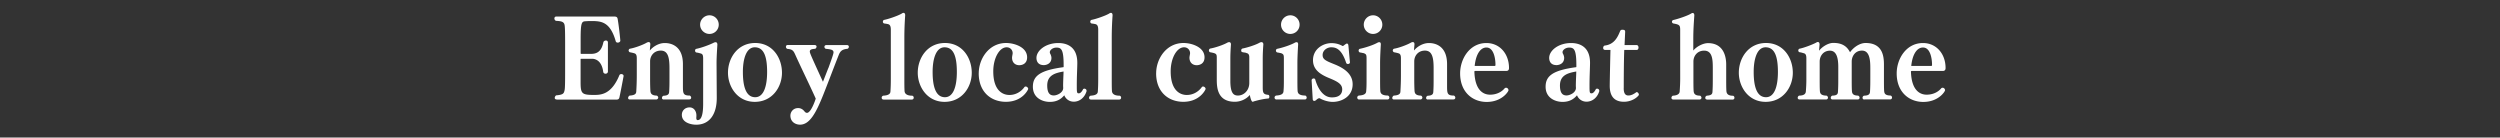 <svg id="_レイヤー_2" data-name="レイヤー 2" xmlns="http://www.w3.org/2000/svg" viewBox="0 0 581.99 32.02"><rect x="0" y="0" width="581.99" height="32.02" fill="#333333" stroke="none"/><defs><style>.cls-2{fill:#fff}</style></defs><g id="_レイヤー_1-2" data-name="レイヤー 1"><path class="cls-2" d="M129.66 23.17c-.33 0-.52-.14-.52-.38s.17-.5.33-.59c1.68-.14 1.8-.45 1.97-1.23.12-.52.12-2.58.12-5.29v-5.12c0-2.66-.02-4.15-.12-4.69-.14-.81-.71-.95-2.02-1.02a.62.62 0 01-.36-.55c0-.24.14-.45.45-.45h13.45c.57 0 .74.14.83.57.14.76.47 3.22.62 5.05-.02.28-.33.45-.59.45-.17 0-.38-.05-.47-.28-1.33-4.72-3.51-4.74-5.83-4.74-.43 0-.85.02-1.26.05-.83.05-1.09.31-1.09 4.13v3.37s.07.09.12.09h2.28c1.28 0 2.42-.43 2.89-2.68.05-.28.36-.43.59-.43.26 0 .47.14.47.47v6.83c-.07.31-.33.43-.57.43-.19 0-.45-.12-.52-.4-.29-2.42-1.61-3.08-2.61-3.08h-2.54c-.09 0-.12.05-.12.12v5.24c0 2.75.24 3.06 3.11 3.06 1.59 0 4.08-.05 5.95-4.67.09-.09.24-.19.38-.19.26 0 .57.12.57.45v.02c-.31 1.71-.78 4.1-.97 4.96-.09.38-.28.52-.76.52h-13.78zm24.87 0c-.28 0-.43-.17-.43-.36s.14-.5.4-.52c1.16-.05 1.26-.52 1.28-.97.07-1.07.07-1.9.07-3.11v-2.37c0-2.47-.36-4.06-2.02-4.06-1.56 0-2.49 1.19-2.49 2.51v3.94c0 1.11.02 2.28.07 2.96.05.47.19 1.04 1.49 1.07.19.07.33.28.33.47s-.19.43-.47.43h-6.14c-.29 0-.4-.17-.4-.36s.17-.47.36-.55c1.38-.07 1.52-.55 1.54-.95.07-1.14.12-2.4.12-3.84v-3.89c0-.62-.12-.9-.36-1.07-.19-.12-.76-.24-1.23-.33-.19-.05-.31-.26-.31-.43 0-.14.12-.36.31-.4 1.14-.19 3.04-.9 3.89-1.4.17-.09.33-.14.45-.14.33 0 .4.24.4.5v.05l-.12 1.42c.71-.88 2.04-1.75 3.49-1.75.92 0 4.22.24 4.22 4.93v4.93c0 1.83 0 2.37 1.59 2.37.19.07.33.31.33.47 0 .24-.14.43-.45.43h-5.93z"/><path class="cls-2" d="M166.86 22.82c0 3.75-1.66 6.21-4.79 6.21-1.11 0-3.34-.43-3.34-2.3 0-.97.73-1.73 1.8-1.73s1.59.97 1.59 1.85c0 .14 0 .31-.02.45v.19c0 .33.14.47.31.47 1.21 0 1.28-2.56 1.28-3.84V13.64c0-.95-.19-1.11-.71-1.23-.24-.07-.5-.14-.88-.19-.19-.05-.29-.26-.29-.4 0-.17.05-.4.29-.45 1.21-.24 3.15-.95 4.1-1.45.17-.07.29-.09.4-.09.33 0 .4.33.4.52v.09c-.07 1.16-.19 2.89-.19 4.29l.05 7.99v.09zm-1.7-19.26c1.19 0 2.16.97 2.16 2.18s-.97 2.16-2.16 2.16-2.18-.97-2.18-2.16 1-2.18 2.18-2.18zm10.64 6.45c4.13 0 6.24 3.56 6.24 6.92s-2.28 6.78-6.33 6.78-6.24-3.53-6.24-6.78c0-3.41 2.23-6.92 6.33-6.92zm-.09 1c-1.94 0-2.77 2.61-2.77 5.74 0 3.37.71 5.88 2.87 5.88 1.97 0 2.77-2.54 2.77-5.88s-.64-5.74-2.87-5.74zm17.12 4.88c.59-1.64 1.21-3.3 1.21-3.7 0-.59-.57-.71-1.83-.83-.19-.12-.29-.28-.29-.47s.17-.4.45-.4h4.77c.31 0 .47.17.47.4 0 .19-.12.38-.31.47-1.16.1-1.66.47-2.04 1.42-1.11 2.8-2.47 6.43-3.65 9.39-1.64 4.08-3.11 6.85-5.36 6.85-1.09 0-2.25-.66-2.25-2.11 0-.81.62-1.75 1.8-1.75.78 0 1.21.45 1.49.78.17.24.4.33.57.33.9 0 1.87-2.75 2.04-3.32-1.4-3.11-3.41-7.21-4.74-10.15-.43-.97-.66-1.33-1.87-1.42a.524.524 0 01-.33-.47c0-.24.12-.43.4-.43h6.26c.28 0 .47.14.47.38 0 .17-.12.38-.31.5-.69.05-1.26.12-1.26.64 0 .33.21.83 3.06 7.04l1.23-3.15zm12.85 7.28c-.31 0-.43-.19-.43-.43 0-.19.12-.4.38-.47 1.42-.07 1.64-.57 1.66-.97.07-1 .09-1.94.09-2.96V6.91c0-1-.31-1.26-.83-1.33-.19-.05-.45-.07-.73-.12-.19-.05-.29-.24-.29-.4s.09-.38.29-.43c1.02-.19 3.27-.97 4.1-1.47.14-.1.29-.17.4-.17.33 0 .4.31.4.55v.05c-.12 1.68-.19 3.44-.19 5.29v9.37c0 1.11 0 2.3.05 2.99.05.45.36 1.04 1.8 1.04.24.07.33.28.33.45 0 .24-.14.45-.45.45h-6.59zm14.3-13.16c4.13 0 6.24 3.56 6.24 6.92s-2.28 6.78-6.33 6.78-6.24-3.53-6.24-6.78c0-3.41 2.23-6.92 6.33-6.92zm-.1 1c-1.94 0-2.77 2.61-2.77 5.74 0 3.37.71 5.88 2.87 5.88 1.97 0 2.77-2.54 2.77-5.88s-.64-5.74-2.87-5.74zm7.97 6.04c0-3.32 2.32-7.04 6.38-7.04 1.8 0 4.88.9 4.88 3.34 0 1.54-1.21 1.83-1.83 1.83-.85 0-1.66-.52-1.68-1.73 0-.19.05-.45.12-.85.02-.07.02-.17.02-.26 0-.59-.47-1.33-1.4-1.33-1.68 0-3.11 2.51-3.11 5.6 0 4.67 2.37 5.5 3.75 5.5 1.59 0 2.8-.88 3.46-1.78.09-.14.21-.19.33-.19.28 0 .59.28.59.57 0 .12-1.3 2.99-5.19 2.99-3.49 0-6.33-2.3-6.33-6.64zm25.11 4.13c-.45 1.56-1.64 2.49-2.99 2.49-1.14 0-1.92-.73-2.21-1.49-.76.9-1.75 1.54-3.37 1.54s-3.94-.85-3.94-3.53c0-2.54 1.71-3.82 7.11-4.55.02 0 .05-.07.05-.12v-.31c0-3.6-.5-4.13-1.66-4.13-.9 0-1.56.59-1.56 1.07 0 .09.02.19.07.31.17.28.31.71.31 1.02 0 1.33-1.16 1.68-1.78 1.68-1.28 0-1.71-.83-1.71-1.68 0-1.68 2.11-3.46 5.1-3.46 1.52 0 4.41.5 4.41 4.6v.21c-.02 1.23-.12 3.08-.12 5.05 0 1.66.02 1.85.47 1.85.43 0 .78-.52 1.02-1 .09-.05.17-.09.26-.09.24 0 .52.17.52.47v.07zm-5.38-4.53h-.02c-1.8.33-3.77.78-3.77 3.25 0 1.92.73 2.32 1.54 2.32.74 0 2.18-.64 2.18-1.75 0-.12-.02-.31-.02-.57 0-.97.1-2.75.1-3.23v-.02zm6.38 6.52c-.31 0-.43-.19-.43-.43 0-.19.12-.4.38-.47 1.42-.07 1.64-.57 1.66-.97.07-1 .09-1.94.09-2.96V6.91c0-1-.31-1.26-.83-1.33-.19-.05-.45-.07-.73-.12-.19-.05-.29-.24-.29-.4s.09-.38.29-.43c1.02-.19 3.27-.97 4.1-1.47.14-.1.29-.17.4-.17.33 0 .4.31.4.55v.05c-.12 1.68-.19 3.44-.19 5.29v9.37c0 1.11 0 2.3.05 2.99.05.45.36 1.04 1.8 1.04.24.07.33.28.33.45 0 .24-.14.45-.45.45h-6.59zm15.19-6.12c0-3.32 2.32-7.04 6.38-7.04 1.8 0 4.88.9 4.88 3.34 0 1.54-1.21 1.83-1.83 1.83-.85 0-1.66-.52-1.68-1.73 0-.19.05-.45.12-.85.02-.07.02-.17.02-.26 0-.59-.47-1.33-1.4-1.33-1.68 0-3.11 2.51-3.11 5.6 0 4.67 2.37 5.5 3.75 5.5 1.59 0 2.8-.88 3.46-1.78.09-.14.21-.19.33-.19.28 0 .59.28.59.57 0 .12-1.3 2.99-5.19 2.99-3.49 0-6.33-2.3-6.33-6.64zm22.6 6.62s-.1.02-.14.02c-.31 0-.57-1.07-.66-1.59-.71.88-2.04 1.59-3.49 1.59-4.17 0-4.2-3.53-4.2-5.29v-5.03c0-.88-.21-.95-1.54-1.21-.19-.02-.29-.26-.29-.43s.12-.38.31-.43c1.14-.19 3.06-.85 3.94-1.35.17-.09.33-.14.45-.14.31 0 .43.24.43.5v.05c-.07 1-.14 2.02-.14 3.37v5.1c0 2.99.83 3.41 1.78 3.41 1.38 0 2.63-1.21 2.63-2.92v-6c0-.52-.17-.78-.43-.9l-.5-.17c-.83-.1-.95-.14-.95-.52 0-.17.09-.38.29-.43 1.21-.24 3.11-.85 3.96-1.35.17-.09.33-.14.45-.14.31 0 .45.24.45.5v.05c-.07 1-.14 2.02-.14 3.37v6.64c0 1.3.19 1.61 1.3 1.71.19.05.24.28.24.45 0 .19-.09.4-.24.4-1.14.09-2.25.36-3.34.66l-.17.07zm5.41-.5a.45.45 0 01-.45-.43c0-.24.12-.43.4-.5 1.35-.07 1.64-.52 1.68-.95.09-.9.09-1.78.09-2.89v-4.74c0-.83-.07-1-.45-1.19-.1-.07-.29-.12-.47-.14-.19-.05-.43-.09-.62-.12-.19-.05-.31-.26-.31-.4 0-.17.07-.4.31-.45 1.26-.26 3.13-.88 4.05-1.4.17-.09.31-.14.43-.14.33 0 .38.26.38.5v.07c-.07 1.16-.17 2.94-.17 4.34v3.46c0 1.11 0 2.32.05 3.01.05.45.26 1.04 1.78 1.04.24.1.33.31.33.47 0 .24-.14.45-.45.45h-6.59zm3.22-19.61c1.19 0 2.16.97 2.16 2.18s-.97 2.16-2.16 2.16-2.16-.97-2.16-2.16.97-2.18 2.16-2.18zm9.73 19.11c1.57 0 2.35-.71 2.35-1.87 0-1.35-1.33-1.92-3.34-2.75-1.75-.76-3.46-1.83-3.46-4.03 0-2.63 2.35-3.98 4.29-3.98 1.09 0 1.87.28 2.51.62.07.05.09.05.14.05.02 0 .07-.02.09-.02.62-.47.73-.55.88-.55.19 0 .31.19.33.45l.36 3.91v.02c0 .26-.26.38-.5.38a.49.49 0 01-.36-.21c-1.09-3.41-2.51-3.68-3.51-3.68-.88 0-1.99.66-1.99 1.8 0 1.07.83 1.38 2.89 2.21 2.13.88 4.1 2.21 4.1 4.6 0 2.87-2.56 4.1-4.65 4.1-1.02 0-2.28-.4-2.94-.81-.07-.02-.14-.05-.21-.05-.02 0-.38.09-.69.43-.14.12-.33.21-.47.21s-.29-.14-.33-.33l-.26-4.46v-.02c0-.28.28-.43.47-.43.14 0 .33.07.38.26.26.95 1.33 4.15 3.84 4.15h.07zm6.3.5a.45.45 0 01-.45-.43c0-.24.12-.43.4-.5 1.35-.07 1.64-.52 1.68-.95.09-.9.09-1.78.09-2.89v-4.74c0-.83-.07-1-.45-1.19-.1-.07-.29-.12-.47-.14-.19-.05-.43-.09-.62-.12-.19-.05-.31-.26-.31-.4 0-.17.07-.4.31-.45 1.26-.26 3.13-.88 4.05-1.4.17-.09.31-.14.43-.14.33 0 .38.26.38.5v.07c-.07 1.16-.17 2.94-.17 4.34v3.46c0 1.11 0 2.32.05 3.01.05.45.26 1.04 1.78 1.04.24.1.33.31.33.47 0 .24-.14.45-.45.45h-6.59zm3.23-19.61c1.19 0 2.16.97 2.16 2.18s-.97 2.16-2.16 2.16-2.16-.97-2.16-2.16.97-2.18 2.16-2.18zm12.78 19.61c-.28 0-.43-.17-.43-.36s.14-.5.4-.52c1.16-.05 1.26-.52 1.28-.97.07-1.07.07-1.9.07-3.11v-2.37c0-2.47-.36-4.06-2.02-4.06-1.56 0-2.49 1.19-2.49 2.51v3.94c0 1.11.02 2.28.07 2.96.05.47.19 1.04 1.49 1.07.19.07.33.28.33.47s-.19.43-.47.43h-6.14c-.29 0-.4-.17-.4-.36s.17-.47.36-.55c1.38-.07 1.52-.55 1.54-.95.07-1.14.12-2.4.12-3.84v-3.89c0-.62-.12-.9-.36-1.07-.19-.12-.76-.24-1.23-.33-.19-.05-.31-.26-.31-.43 0-.14.12-.36.31-.4 1.14-.19 3.04-.9 3.89-1.4.17-.09.33-.14.45-.14.33 0 .4.24.4.5v.05l-.12 1.42c.71-.88 2.04-1.75 3.49-1.75.92 0 4.22.24 4.22 4.93v4.93c0 1.83 0 2.37 1.59 2.37.19.07.33.31.33.47 0 .24-.14.43-.45.43h-5.93zm11.02-6.66c-.14 0-.21.07-.21.17.14 4.62 2.32 5.36 3.65 5.36 1.64 0 2.77-.73 3.39-1.47.09-.12.24-.14.36-.14.28 0 .54.28.54.57 0 .31-1.54 2.73-5.07 2.73-3.32 0-6.19-2.3-6.19-6.64 0-3.39 2.21-7.07 6.12-7.07 3.11 0 5.26 2.51 5.26 5.81 0 .52-.26.69-.69.69h-7.16zm4.51-1.16c.09 0 .19-.05.19-.21 0-1.71-.47-4.08-2.11-4.08-1.33 0-2.44 1.45-2.73 4.29h4.65zm24.37 5.83c-.45 1.56-1.64 2.49-2.99 2.49-1.14 0-1.92-.73-2.21-1.49-.76.9-1.75 1.54-3.37 1.54s-3.94-.85-3.94-3.53c0-2.54 1.71-3.82 7.11-4.55.02 0 .05-.07.05-.12v-.31c0-3.6-.5-4.13-1.66-4.13-.9 0-1.56.59-1.56 1.07 0 .09.02.19.07.31.17.28.31.71.31 1.02 0 1.33-1.16 1.68-1.78 1.68-1.28 0-1.71-.83-1.71-1.68 0-1.68 2.11-3.46 5.1-3.46 1.52 0 4.41.5 4.41 4.6v.21c-.02 1.23-.12 3.08-.12 5.05 0 1.66.02 1.85.47 1.85.43 0 .78-.52 1.02-1 .09-.05.17-.09.26-.09.24 0 .52.17.52.47v.07zm-5.38-4.53h-.02c-1.8.33-3.77.78-3.77 3.25 0 1.92.73 2.32 1.54 2.32.74 0 2.18-.64 2.18-1.75 0-.12-.02-.31-.02-.57 0-.97.1-2.75.1-3.23v-.02zm11.05 3.87c0 1.38.5 1.71 1.09 1.71.69 0 1.23-.33 1.75-.69.07-.05.14-.1.17-.1.28 0 .52.33.52.59 0 .07-.02.12-.07.19-.73.88-2.06 1.47-3.39 1.47-2.49 0-3.32-1.56-3.32-3.7v-.09c0-.85.14-7.37.17-8.28h-1.23c-.33 0-.47-.21-.47-.47 0-.24.14-.52.4-.55 2.23-.26 3.01-2.06 3.51-3.27.07-.19.19-.4.47-.4h.17c.38 0 .57.12.57.45v.07l-.14 3.04h2.8c.31 0 .45.31.45.57s-.12.57-.45.57h-2.87c-.12 2.85-.12 8.8-.12 8.8v.09zm19.42 2.65c-.29 0-.43-.19-.43-.38 0-.24.14-.45.38-.52 1.21-.07 1.28-.52 1.3-.97.07-1.07.07-2.02.07-3.22v-2.21c0-1.94-.07-4.08-2.02-4.08-1.54 0-2.49 1.19-2.49 2.54v3.86c0 1.11 0 2.32.05 3.01.05.45.17 1.07 1.49 1.07.19.07.33.31.33.47 0 .24-.17.43-.47.43h-6.09c-.28 0-.43-.19-.43-.38s.14-.5.4-.52c1.21-.07 1.49-.57 1.52-.97.07-1 .12-1.97.12-2.99V6.93c0-1.11-.24-1.21-1.61-1.47a.433.433 0 01-.31-.4c0-.14.12-.36.31-.4 1.09-.24 3.27-.97 4.1-1.47.14-.09.31-.17.4-.17.33 0 .4.33.4.52v.07c-.12 1.68-.24 3.49-.24 5.41v2.75c.81-1 2.35-1.73 3.41-1.73 3.91 0 4.25 3.6 4.25 4.96v3.23c0 1.11 0 2.32.05 2.99.05.47.24 1.07 1.54 1.07.24.07.33.28.33.47s-.12.43-.45.43h-5.93zm13.71-13.16c4.13 0 6.24 3.56 6.24 6.92s-2.28 6.78-6.33 6.78-6.24-3.53-6.24-6.78c0-3.41 2.23-6.92 6.33-6.92zm-.1 1c-1.94 0-2.77 2.61-2.77 5.74 0 3.37.71 5.88 2.87 5.88 1.97 0 2.77-2.54 2.77-5.88s-.64-5.74-2.87-5.74zm23 12.16c-.31 0-.43-.19-.43-.43 0-.17.12-.4.36-.47 1.26-.02 1.35-.52 1.38-.95.07-1.14.07-2.13.07-3.23v-2.23c0-1.75-.12-4.08-1.94-4.08-1.52 0-2.39 1.23-2.39 2.56v4.08c0 1 0 2.11.05 2.8.05.47.17 1.02 1.42 1.04.24.07.36.31.36.47 0 .24-.14.43-.45.43h-5.83c-.29 0-.43-.19-.43-.38 0-.24.14-.45.38-.52 1.21-.02 1.28-.5 1.3-.95.07-1.14.07-2.02.07-3.13v-2.61c0-2.13-.43-3.77-1.94-3.77s-2.39 1.21-2.39 2.54v3.84c0 1.11 0 2.35.05 3.04.05.47.19 1.02 1.52 1.04.24.07.36.31.36.47 0 .24-.17.43-.45.43h-6.17c-.28 0-.43-.19-.43-.38s.12-.45.36-.52c1.23-.02 1.49-.5 1.54-.95.07-.9.12-1.75.12-2.89v-4.84c0-.62-.12-.92-.36-1.09-.12-.07-.31-.12-.5-.17-.19-.07-.45-.12-.74-.17-.19-.05-.28-.24-.28-.38 0-.17.09-.38.28-.43 1.02-.19 3.06-.97 3.89-1.42.14-.1.29-.14.38-.14.33 0 .4.31.4.57v.07l-.12 1.4c.69-.92 2.13-1.83 3.32-1.83 1.83 0 3.11.62 3.89 2.18.76-1.09 2.21-2.16 3.63-2.16 3.89 0 4.27 2.96 4.27 5v3.2c0 1.14 0 2.47.05 2.99.05.47.14 1.02 1.47 1.04.24.05.36.28.36.45 0 .24-.12.45-.45.45h-5.95zm11.05-6.66c-.14 0-.21.07-.21.17.14 4.62 2.32 5.36 3.65 5.36 1.64 0 2.77-.73 3.39-1.47.09-.12.24-.14.36-.14.28 0 .54.28.54.57 0 .31-1.54 2.73-5.07 2.73-3.32 0-6.19-2.3-6.19-6.64 0-3.39 2.21-7.07 6.12-7.07 3.11 0 5.26 2.51 5.26 5.81 0 .52-.26.69-.69.69h-7.16zm4.51-1.16c.09 0 .19-.05.19-.21 0-1.71-.47-4.08-2.11-4.08-1.33 0-2.44 1.45-2.73 4.29h4.65z"/><path fill="none" d="M0 0h581.99v32.02H0z"/></g></svg>
